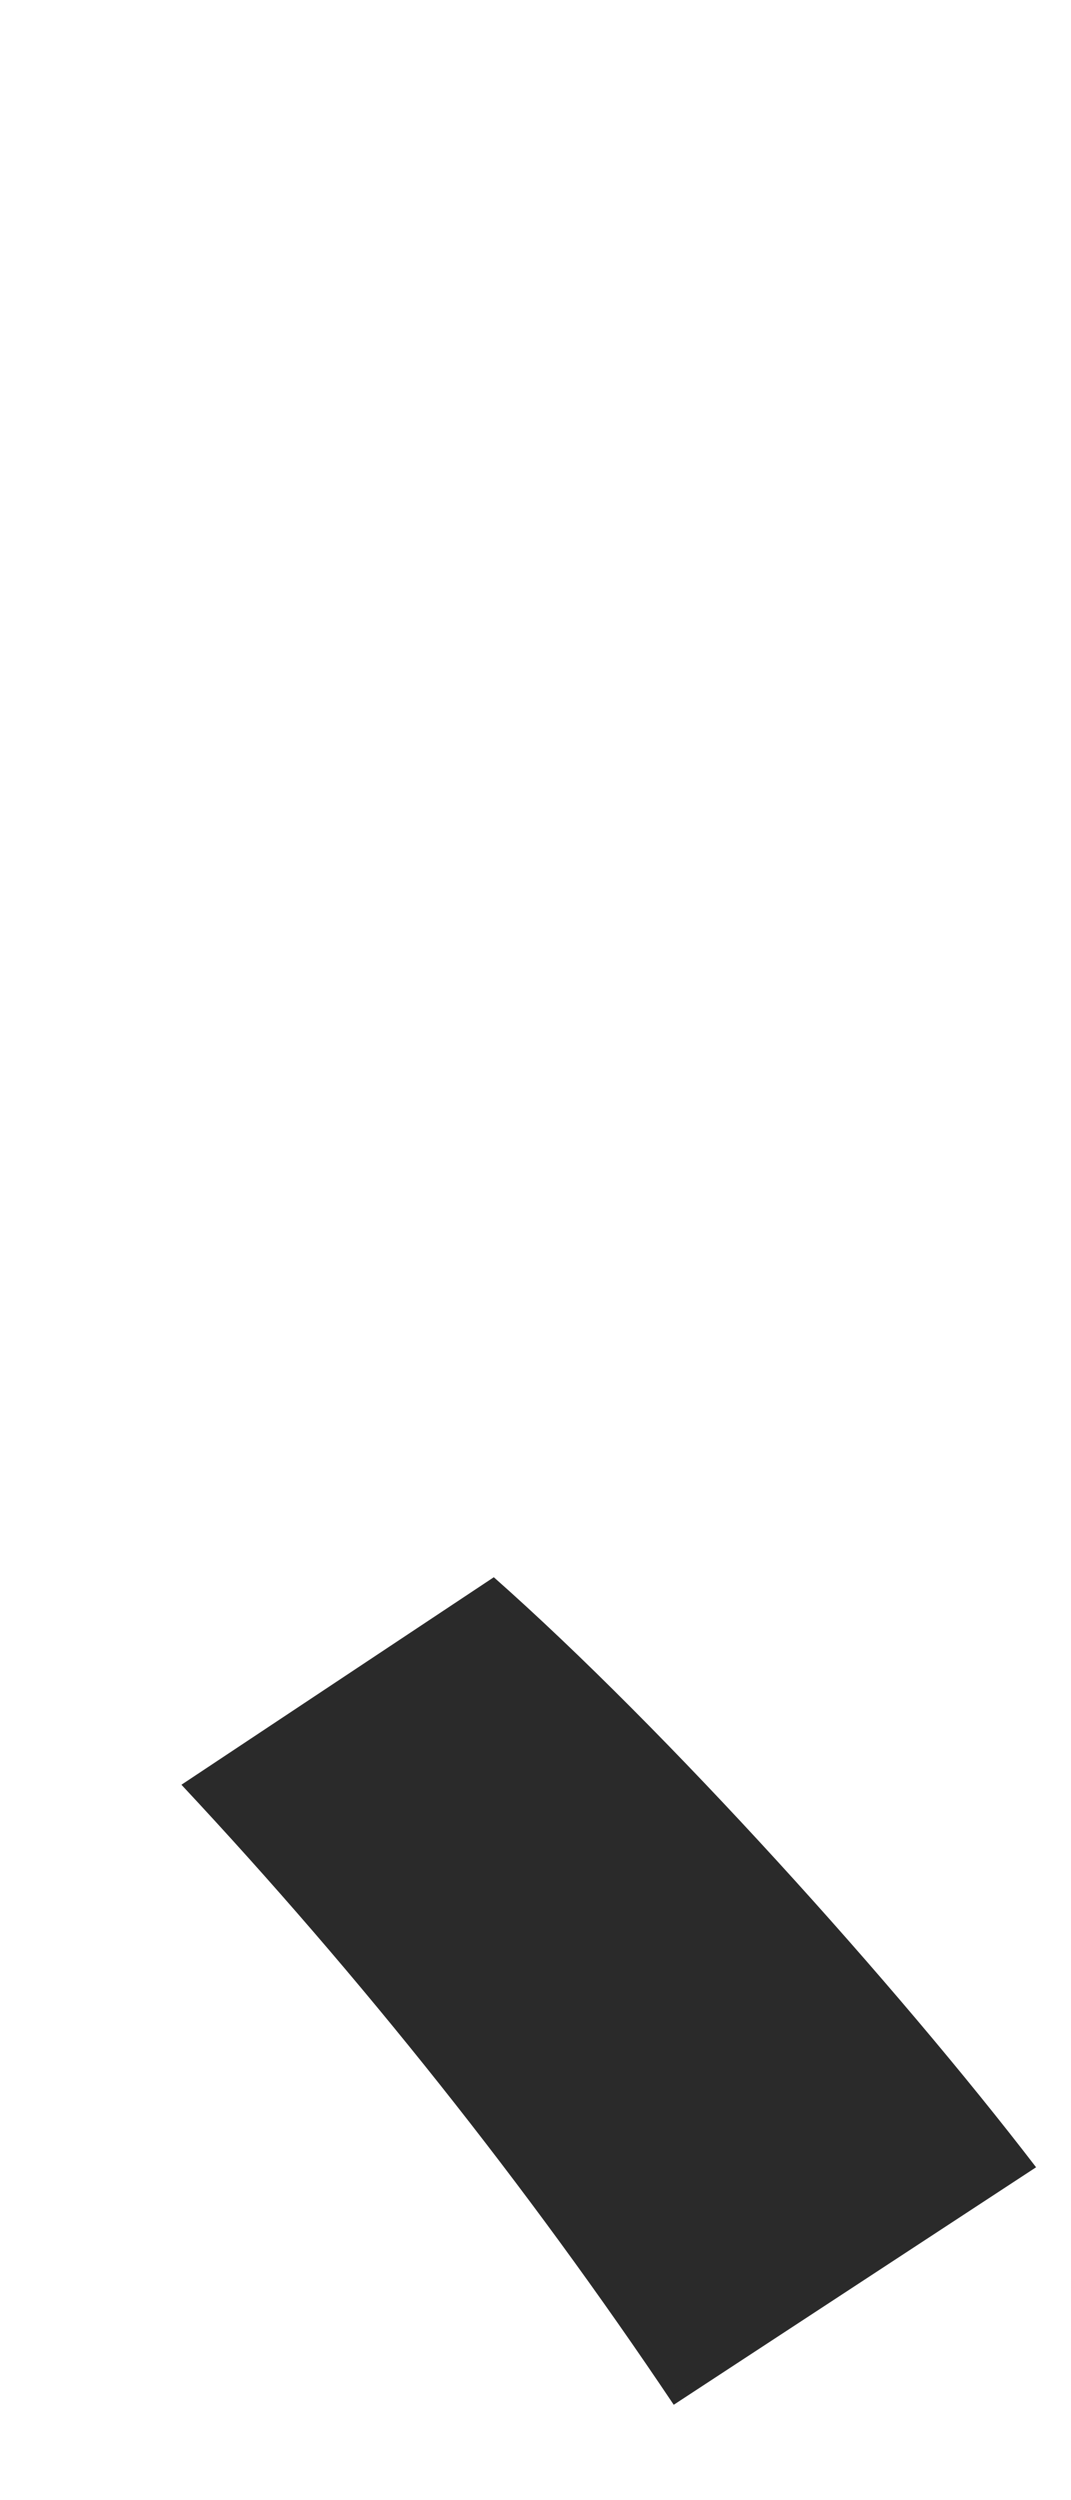 <svg width="30" height="70" viewBox="0 0 30 70" fill="none" xmlns="http://www.w3.org/2000/svg">
<path d="M13.832 44.16C18.662 48.43 25.102 55.57 29.022 60.68L18.872 67.33C14.742 61.17 10.122 55.36 5.082 49.97L13.832 44.16Z" fill="#2A2A2A"/>
</svg>
